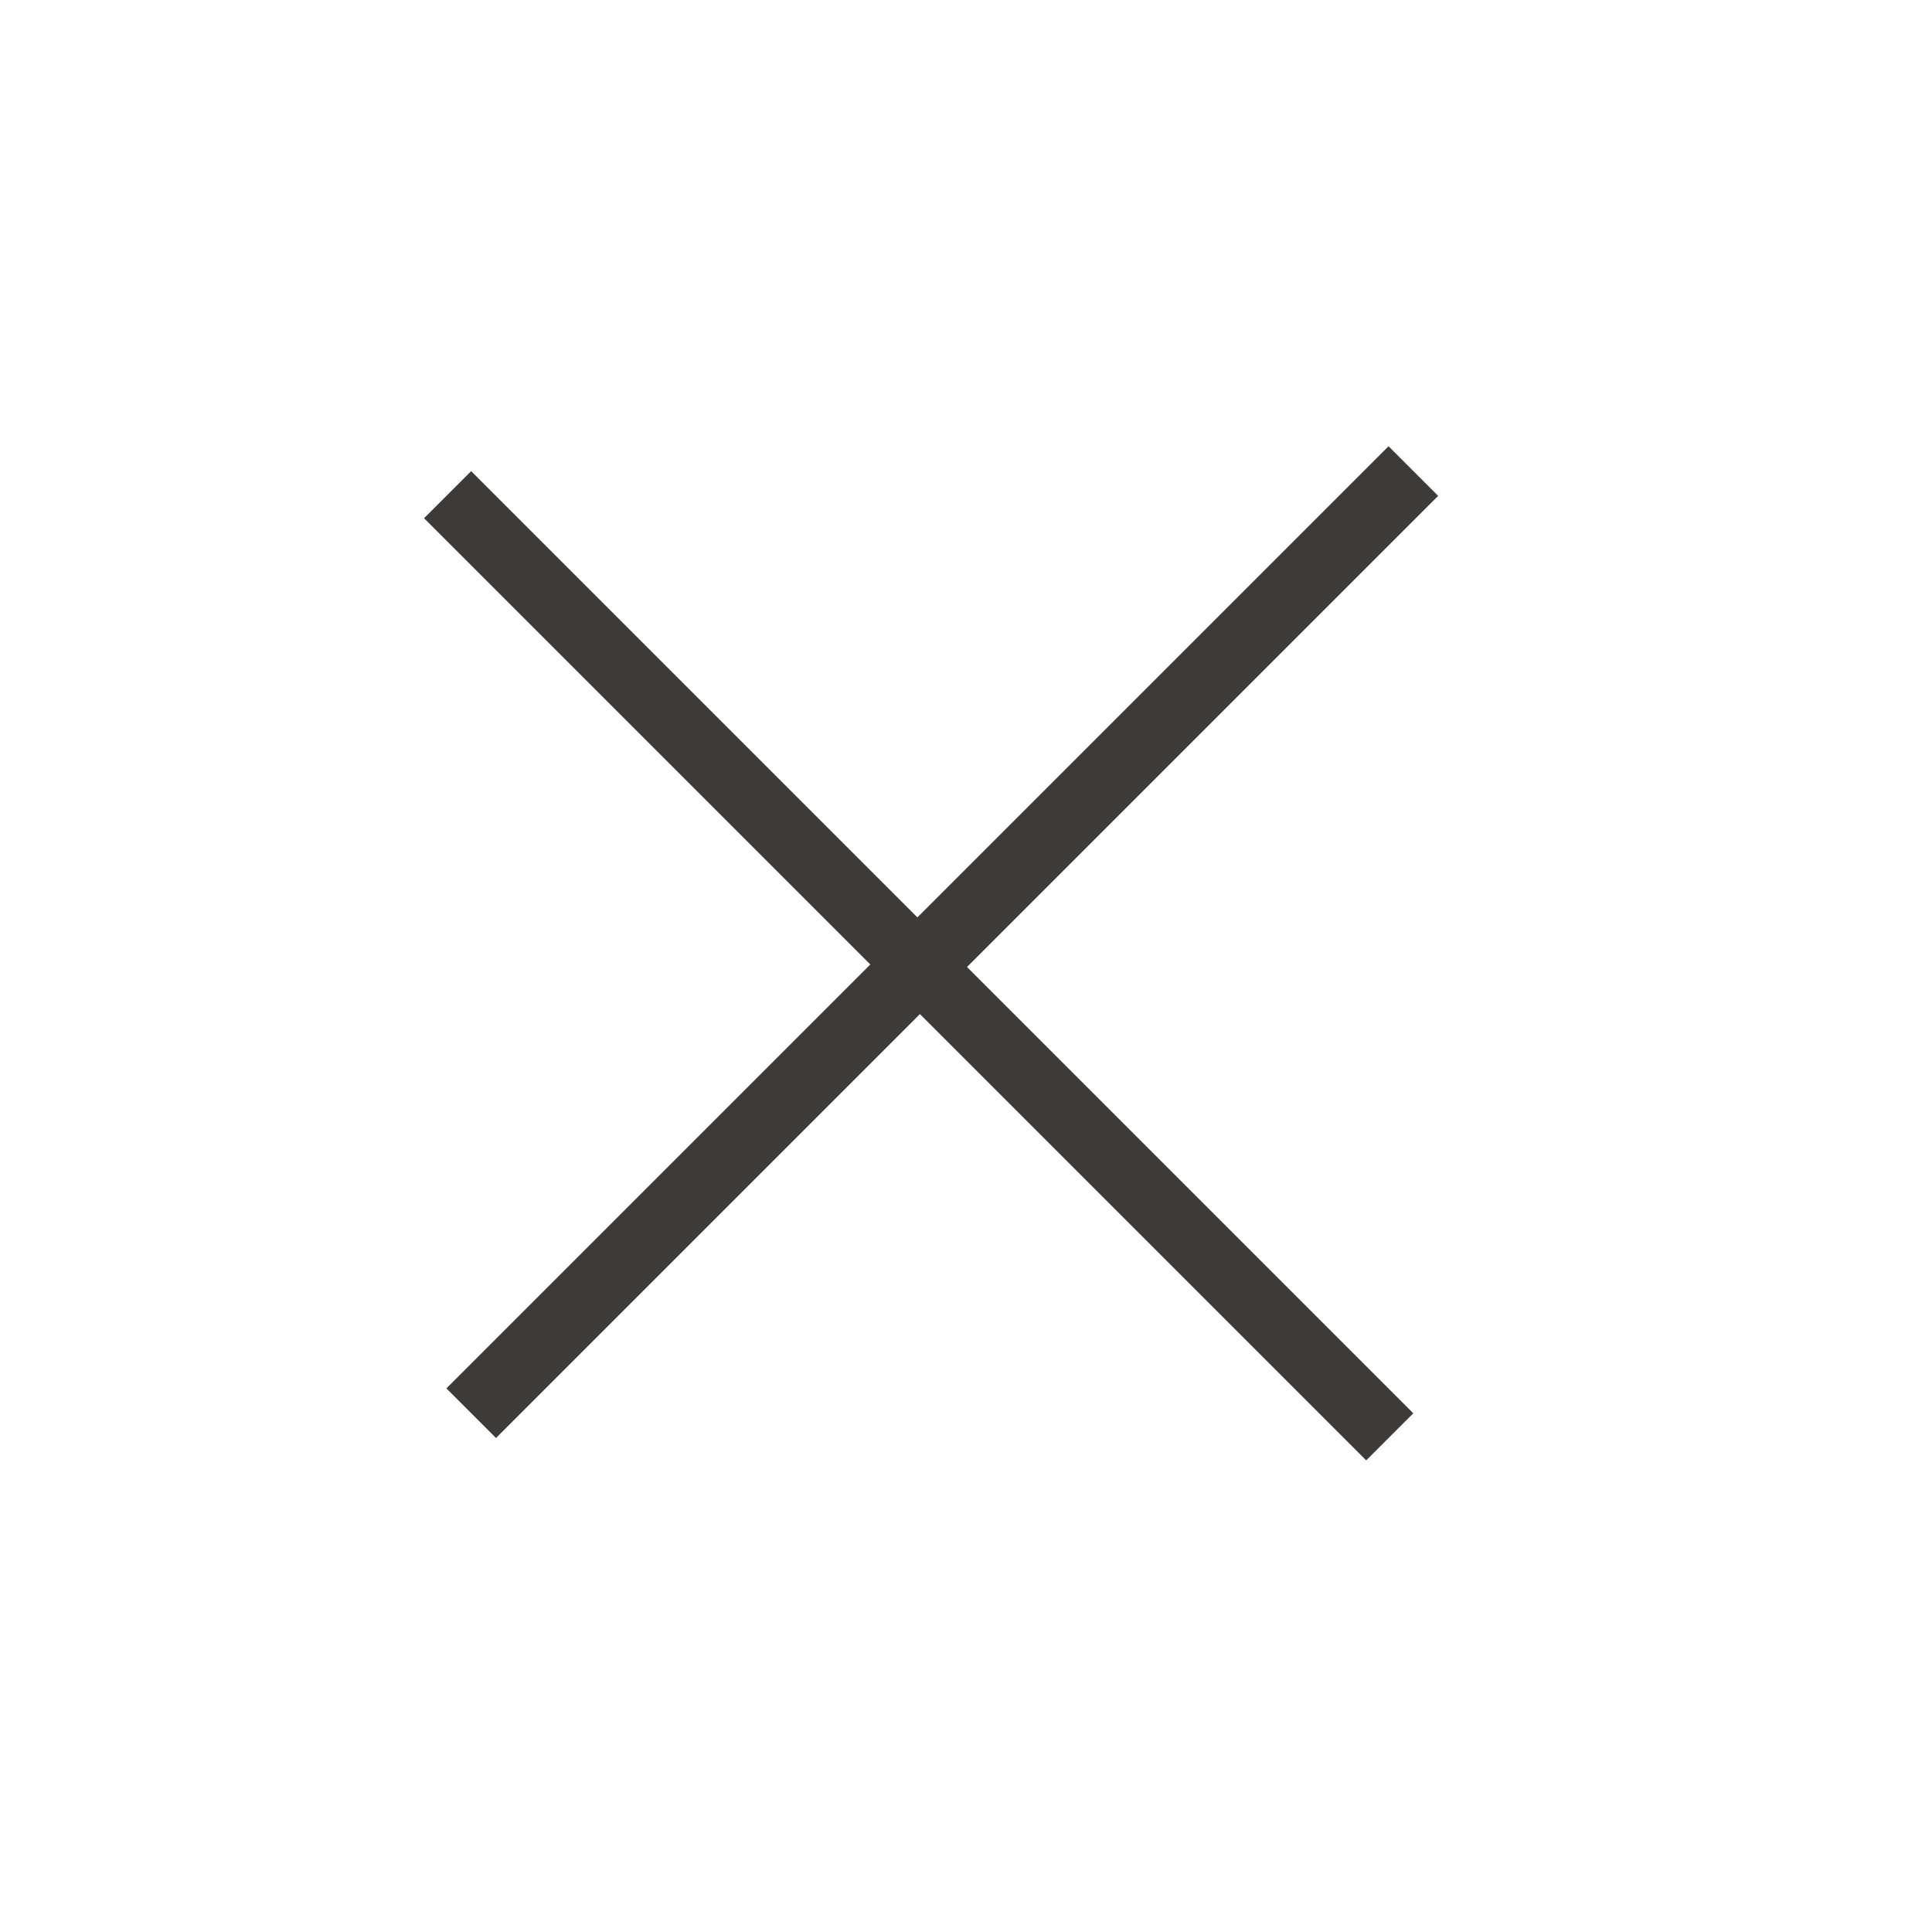 <?xml version="1.0" encoding="UTF-8"?> <svg xmlns="http://www.w3.org/2000/svg" width="29" height="29" viewBox="0 0 29 29" fill="none"><rect x="21.587" y="7.443" width="20" height="1.053" transform="rotate(135 21.587 7.443)" fill="#3C3B3A"></rect><rect x="20.507" y="21.921" width="20" height="1" transform="rotate(-135 20.507 21.921)" fill="#3C3B3A"></rect></svg> 